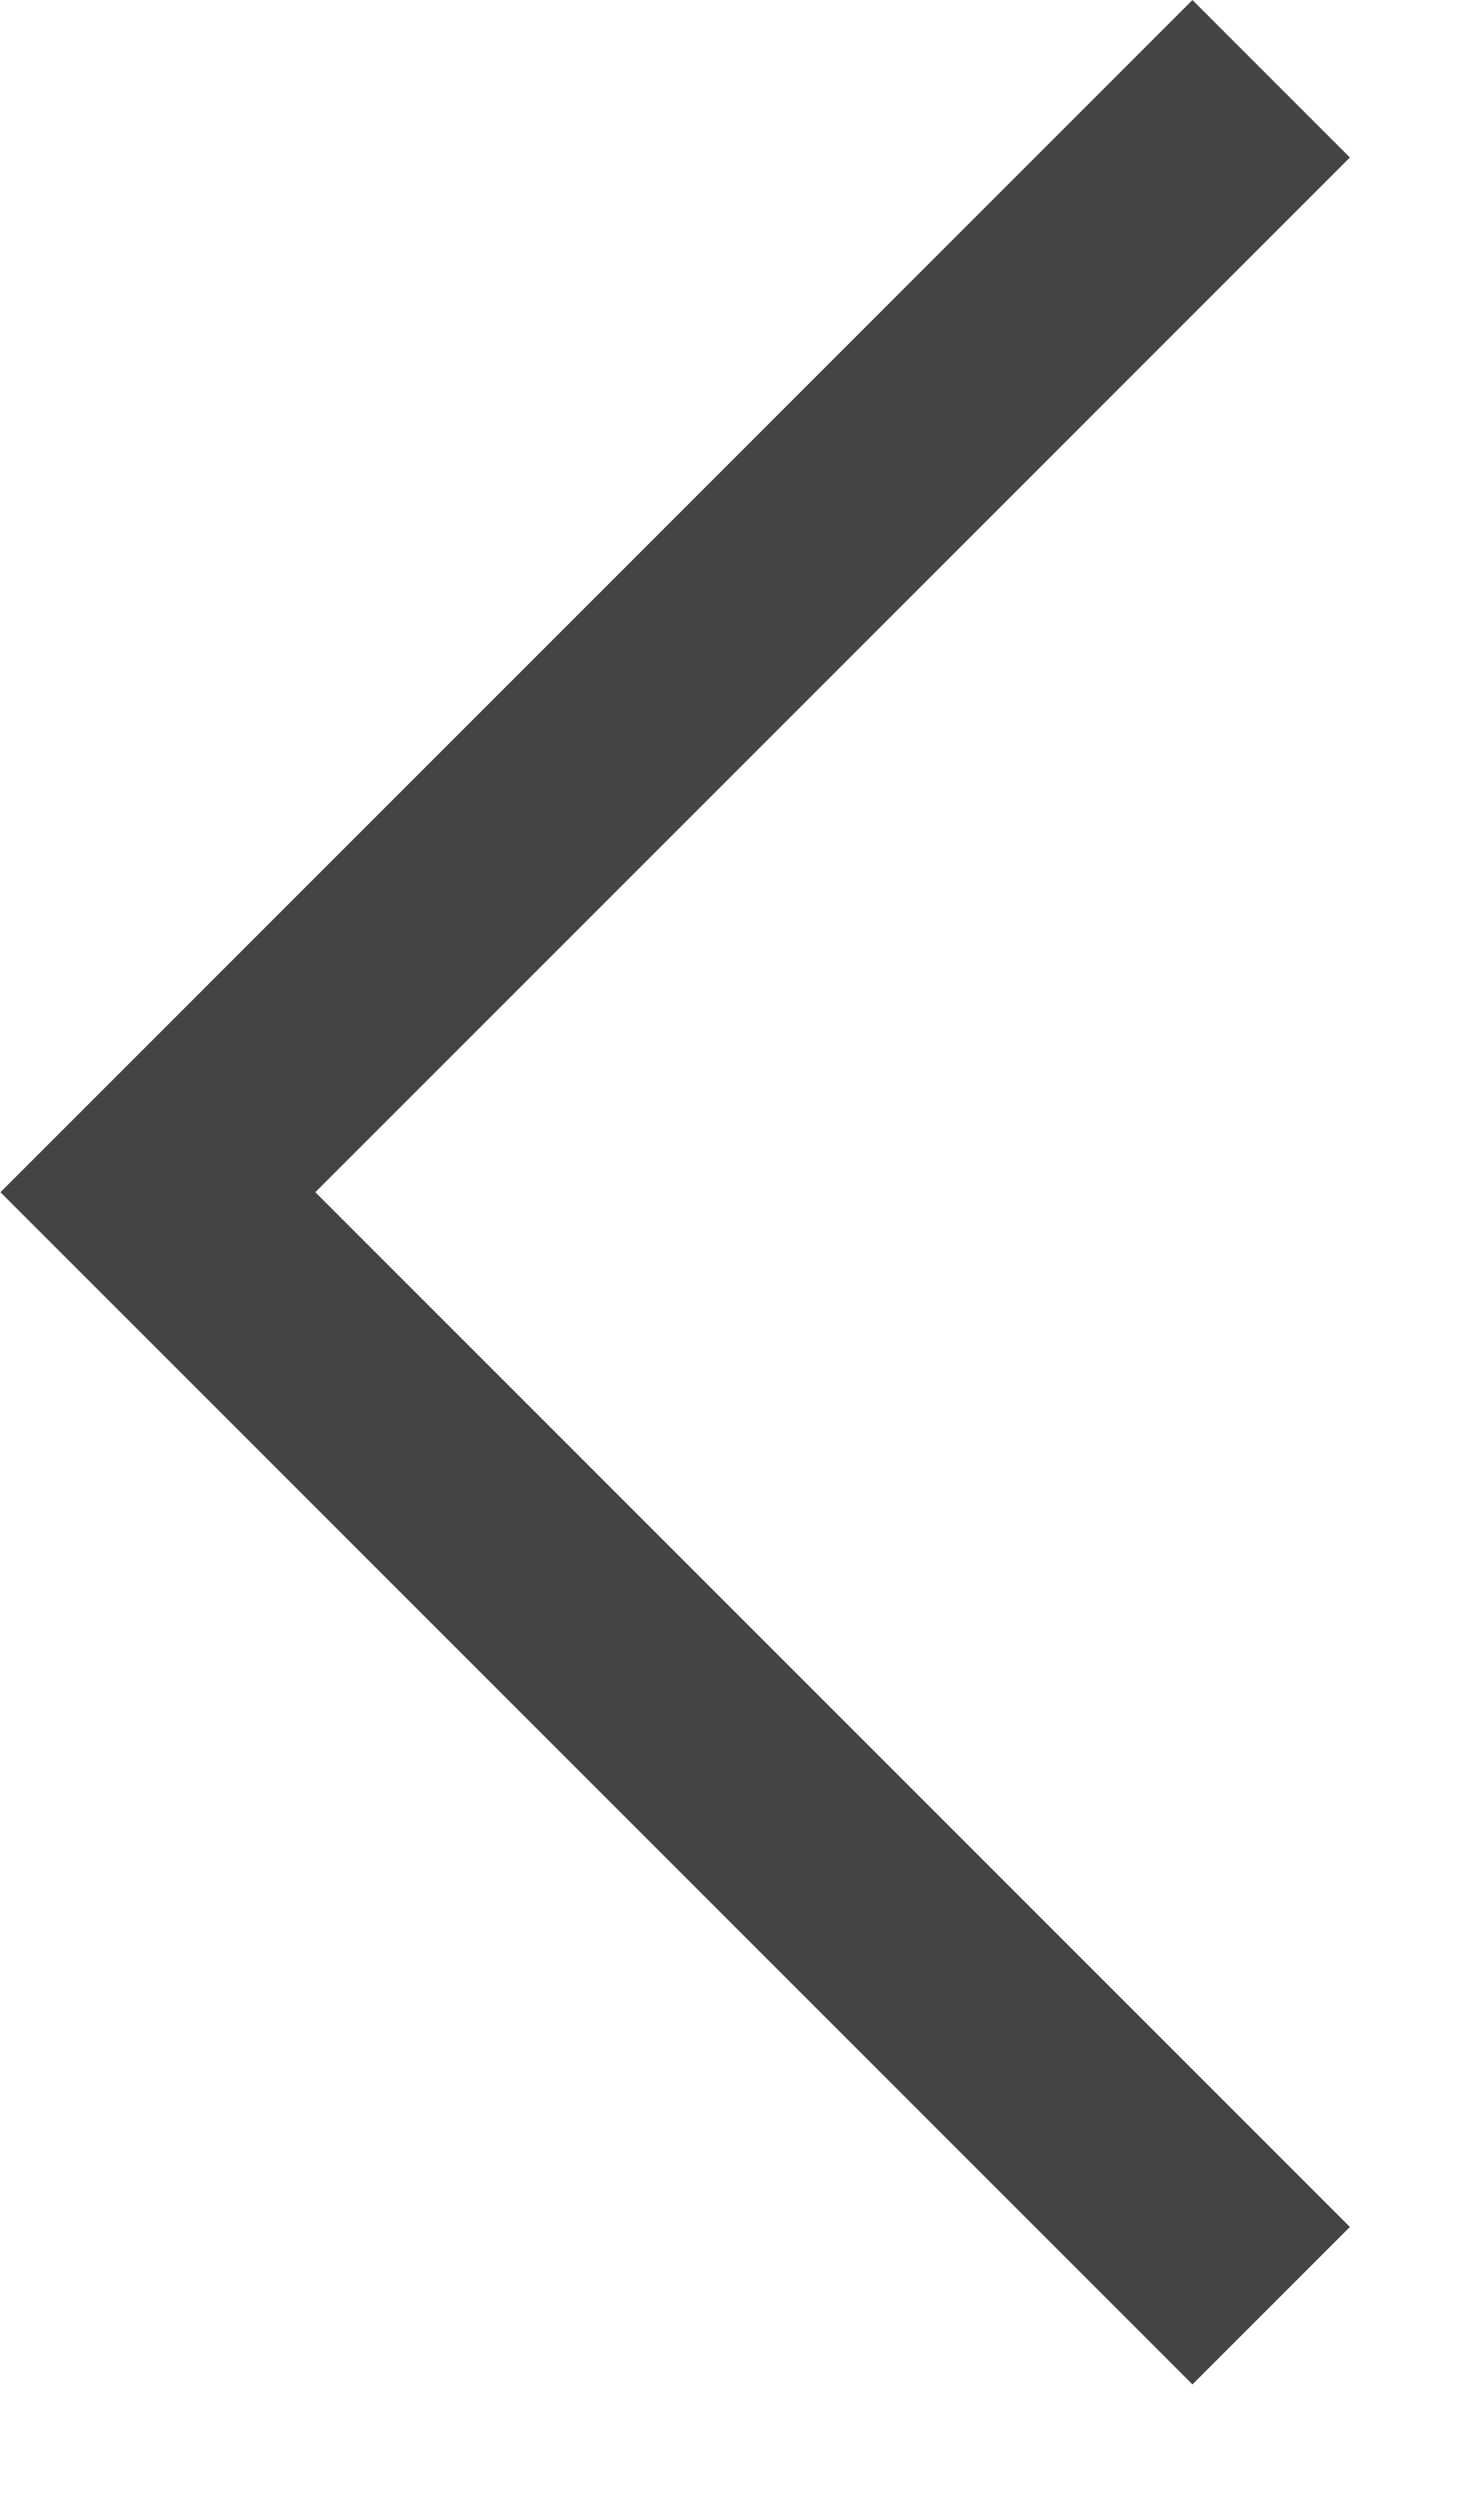 <?xml version="1.0" encoding="UTF-8"?> <svg xmlns="http://www.w3.org/2000/svg" width="7" height="12" viewBox="0 0 7 12" fill="none"><path d="M6.103 0.378L0.758 5.723L6.103 11.068" stroke="#444444" stroke-width="1.069"></path></svg> 